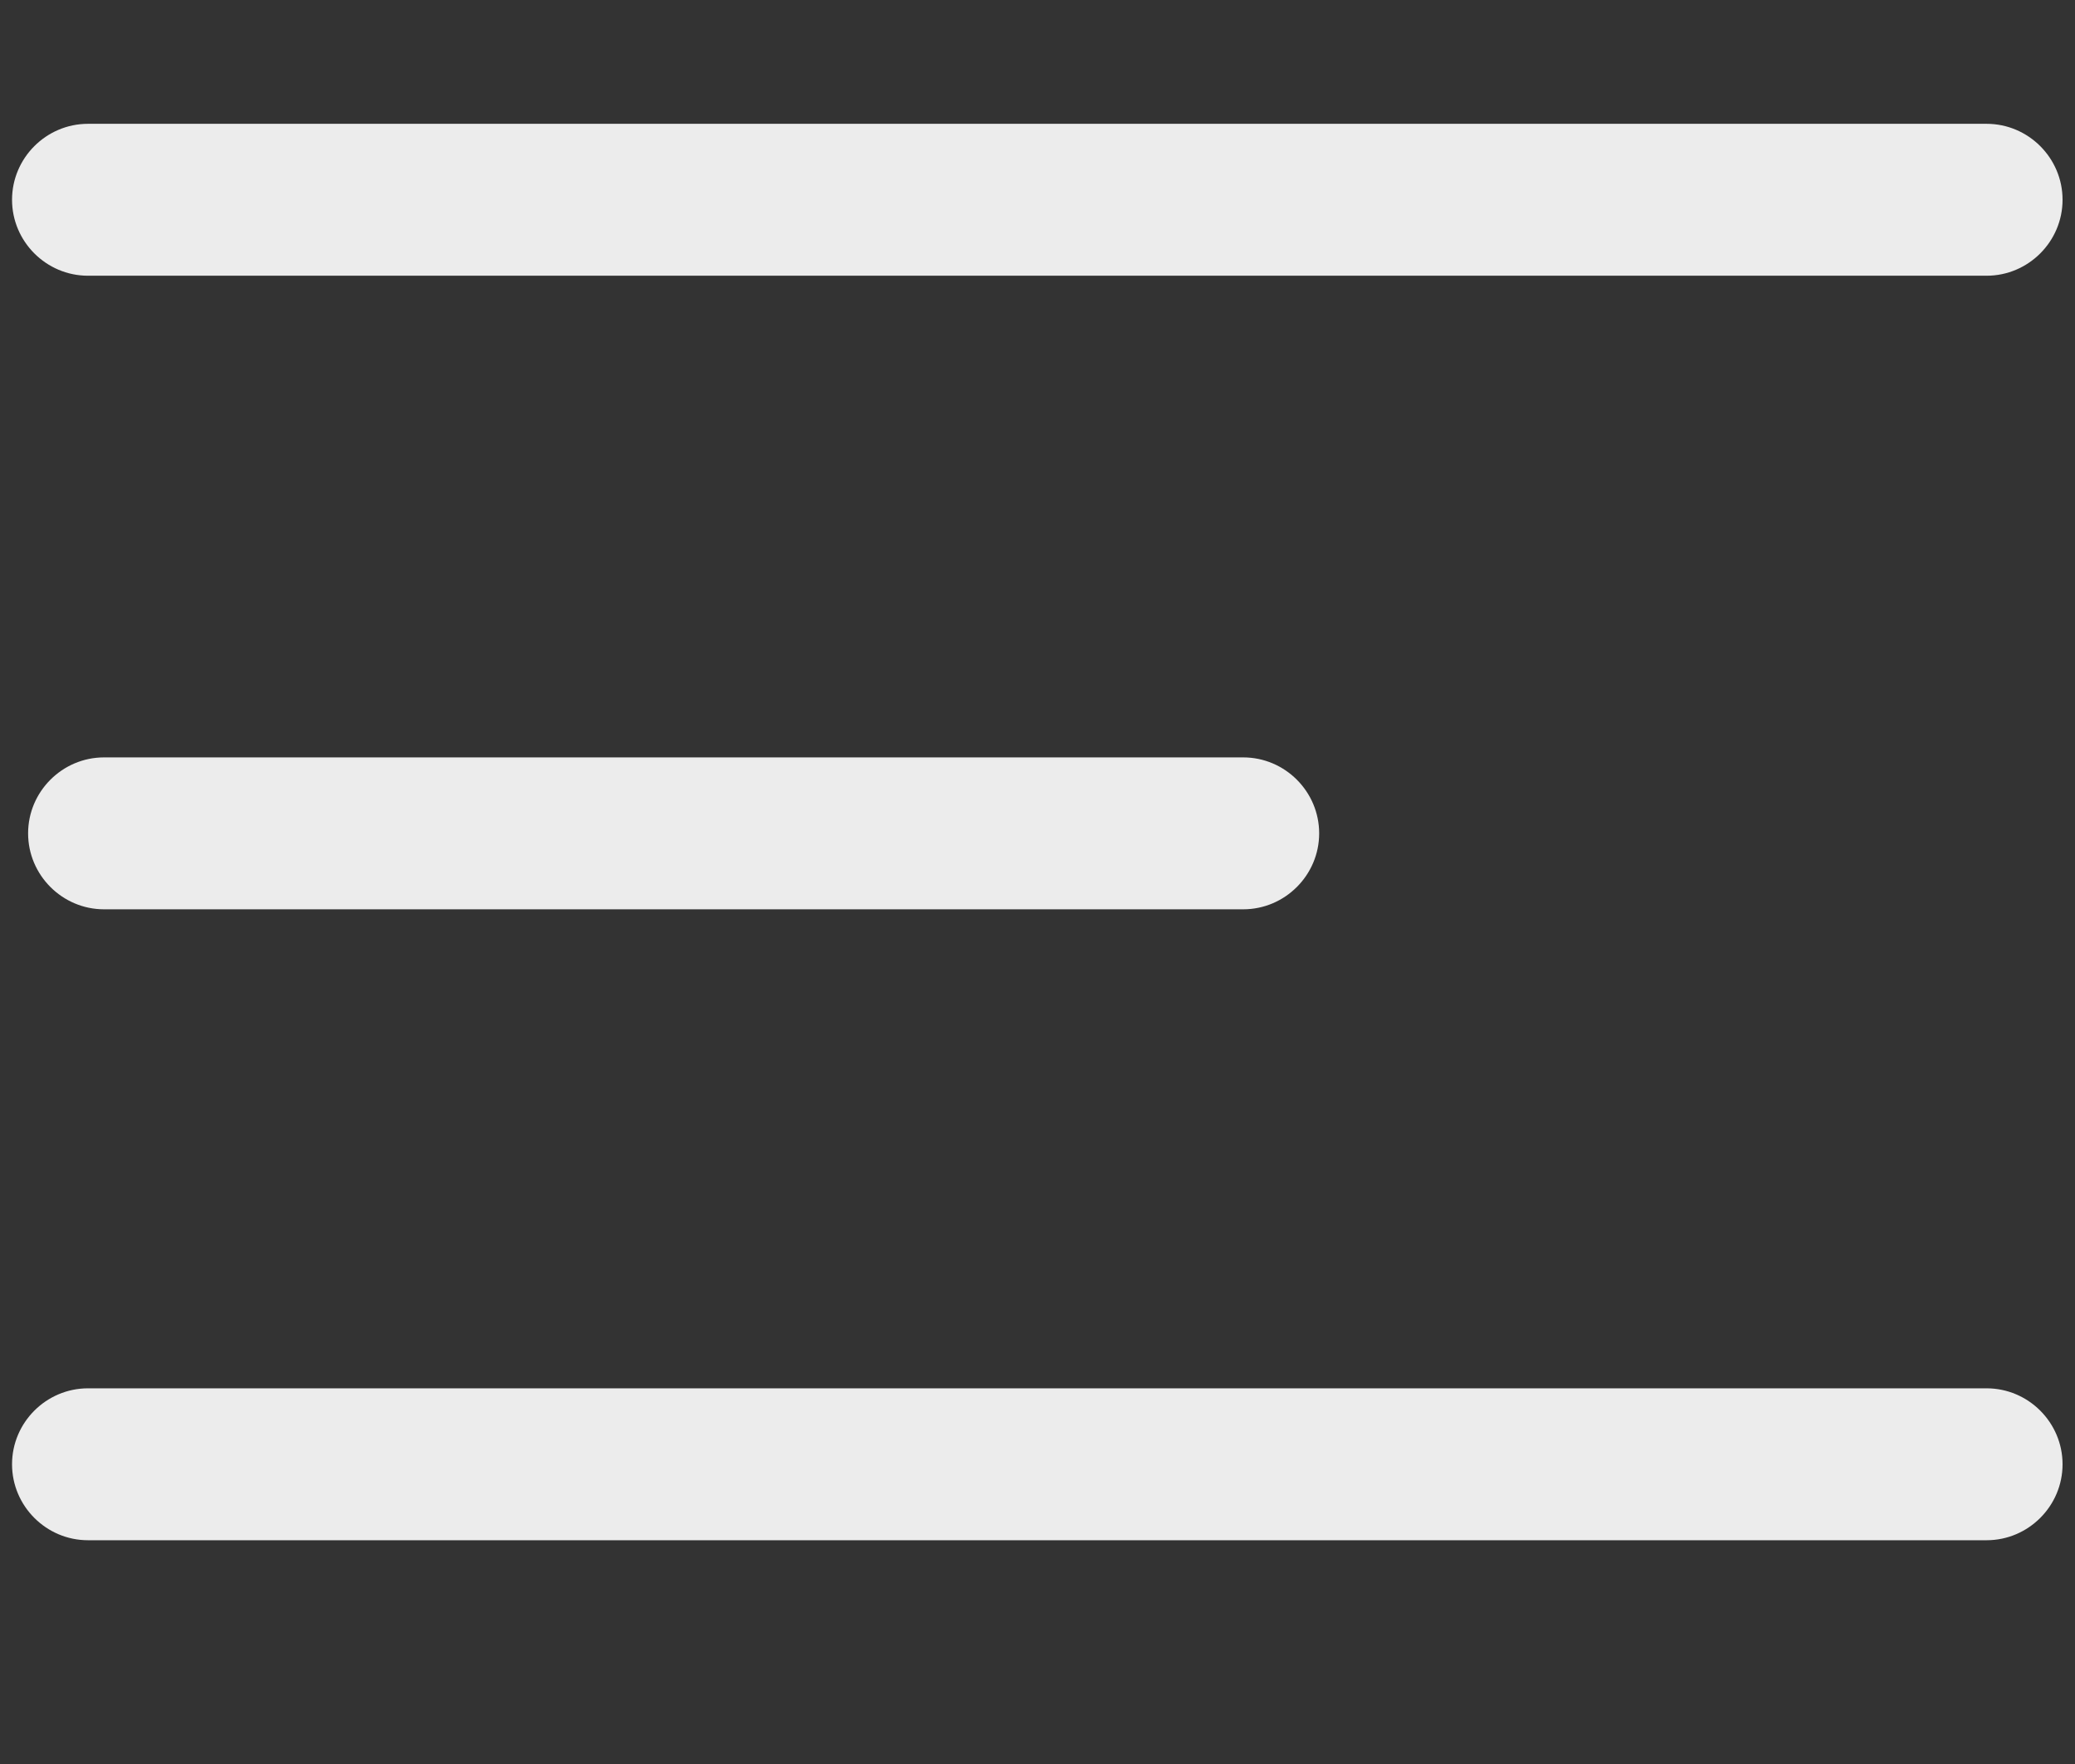 <?xml version="1.0" encoding="UTF-8" standalone="no"?>
<svg
   xmlns:dc="http://purl.org/dc/elements/1.1/"
   xmlns:cc="http://creativecommons.org/ns#"
   xmlns:rdf="http://www.w3.org/1999/02/22-rdf-syntax-ns#"
   xmlns:svg="http://www.w3.org/2000/svg"
   xmlns="http://www.w3.org/2000/svg"
   xmlns:sodipodi="http://sodipodi.sourceforge.net/DTD/sodipodi-0.dtd"
   xmlns:inkscape="http://www.inkscape.org/namespaces/inkscape"
   version="1.1"
   x="0px"
   y="0px"
   viewBox="0 0 20 17"
   xml:space="preserve"
   id="svg14"
   sodipodi:docname="burger.svg"
   width="20"
   height="17"
   inkscape:version="1.0.1 (3bc2e813f5, 2020-09-07)"><rect x="0" y="0" width="20" height="17" fill="#333333" stroke="none"/><defs
     id="defs18" /><sodipodi:namedview
     pagecolor="#ffffff"
     bordercolor="#666666"
     borderopacity="1"
     objecttolerance="10"
     gridtolerance="10"
     guidetolerance="10"
     inkscape:pageopacity="0"
     inkscape:pageshadow="2"
     inkscape:window-width="2560"
     inkscape:window-height="1346"
     id="namedview16"
     showgrid="false"
     inkscape:zoom="32.256"
     inkscape:cx="19.896671"
     inkscape:cy="9.0559815"
     inkscape:window-x="-11"
     inkscape:window-y="-11"
     inkscape:window-maximized="1"
     inkscape:current-layer="g8"
     inkscape:document-rotation="0" /><g
     id="g8"
     transform="matrix(0.366,0,0,0.366,-8.116,-9.748)"
     style="fill:#2b386d;fill-opacity:1"><path
       d="m 24.915,50.577 h 30 c 1.1,0 2,-0.9 2,-2 0,-1.1 -0.9,-2 -2,-2 h -30 c -1.1,0 -2,0.9 -2,2 0,1.1 0.9,2 2,2 z"
       id="path2"
       style="fill:#ececec;fill-opacity:1" /><path
       d="m 24.492,33.894 h 50 c 1.1,0 2,-0.9 2,-2 0,-1.1 -0.9,-2 -2,-2 h -50 c -1.1,0 -2,0.9 -2,2 0,1.1 0.9,2 2,2 z"
       id="path4"
       style="fill:#ececec;fill-opacity:1" /><path
       d="m 24.492,67.19 h 50 c 1.1,0 2,-0.9 2,-2 0,-1.1 -0.9,-2 -2,-2 h -50 c -1.1,0 -2,0.9 -2,2 0,1.1 0.9,2 2,2 z"
       id="path6"
       style="fill:#ececec;fill-opacity:1" /></g></svg>
